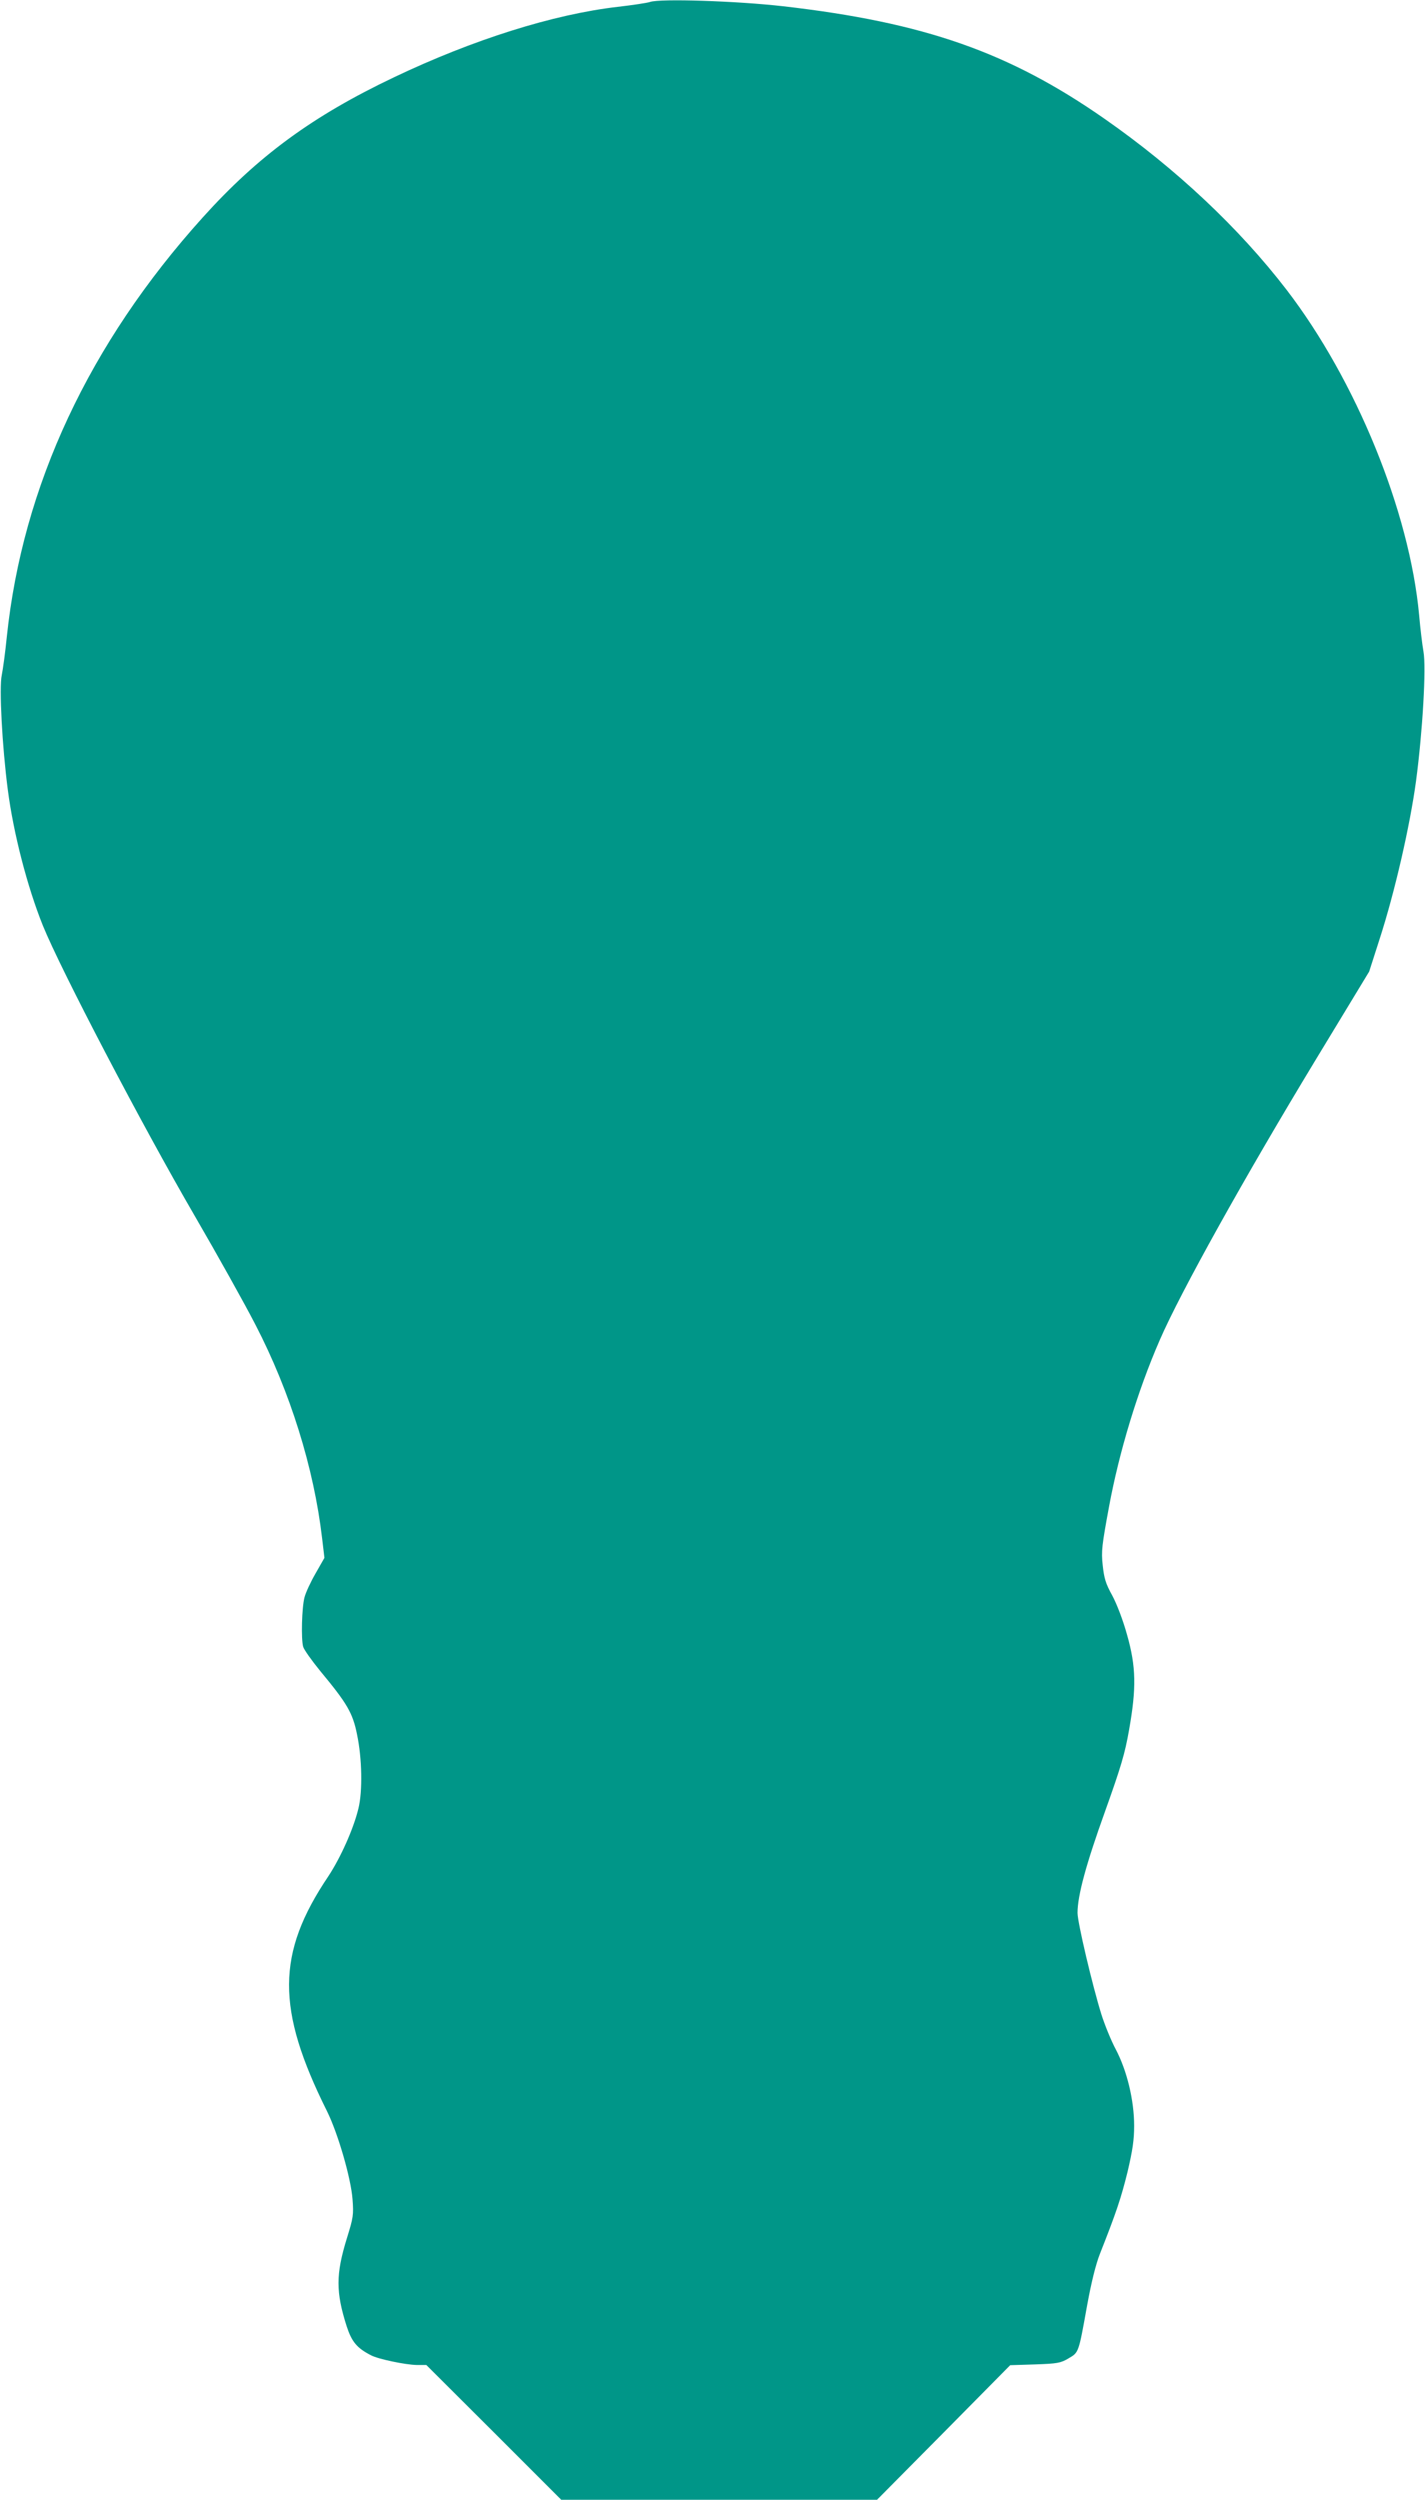 <?xml version="1.0" standalone="no"?>
<!DOCTYPE svg PUBLIC "-//W3C//DTD SVG 20010904//EN"
 "http://www.w3.org/TR/2001/REC-SVG-20010904/DTD/svg10.dtd">
<svg version="1.0" xmlns="http://www.w3.org/2000/svg"
 width="730pt" height="1280pt" viewBox="0 0 730 1280"
 preserveAspectRatio="xMidYMid meet">
<g transform="translate(0,1280) scale(0.1,-0.1)"
fill="#009688" stroke="none">
<path d="M3330 12790 c-14 -5 -88 -16 -165 -25 -330 -38 -742 -168 -1145 -360
-419 -199 -698 -404 -981 -718 -582 -645 -923 -1374 -1004 -2147 -8 -80 -20
-168 -26 -197 -14 -63 2 -365 31 -587 29 -224 100 -497 179 -694 91 -225 507
-1021 778 -1487 115 -198 256 -450 312 -559 178 -344 299 -733 341 -1092 l12
-101 -45 -79 c-25 -43 -51 -99 -57 -123 -14 -52 -18 -214 -7 -253 4 -15 44
-71 88 -125 137 -165 166 -214 188 -324 26 -124 29 -291 7 -380 -25 -104 -92
-253 -155 -348 -265 -394 -267 -678 -6 -1201 56 -113 123 -343 131 -452 6 -79
4 -93 -29 -199 -57 -185 -57 -275 -1 -451 26 -79 52 -111 124 -148 37 -20 178
-49 235 -50 l49 0 346 -345 345 -345 809 0 809 0 341 344 341 345 127 4 c115
4 132 7 172 31 53 31 51 26 96 276 21 114 43 204 65 260 85 215 108 285 141
418 26 111 34 164 34 237 0 131 -37 283 -94 391 -24 45 -57 126 -74 180 -46
148 -122 470 -122 519 0 89 44 250 140 517 82 229 103 299 124 420 38 214 36
324 -10 486 -21 76 -52 157 -76 202 -34 61 -42 89 -49 155 -8 72 -4 103 32
298 52 282 147 596 261 857 105 242 433 831 796 1430 l276 455 53 165 c79 244
156 582 187 810 34 256 53 583 38 665 -6 33 -16 116 -22 185 -49 531 -323
1202 -679 1666 -243 316 -567 621 -933 876 -489 341 -923 493 -1646 576 -237
27 -631 40 -682 22z"/>
</g>
</svg>
